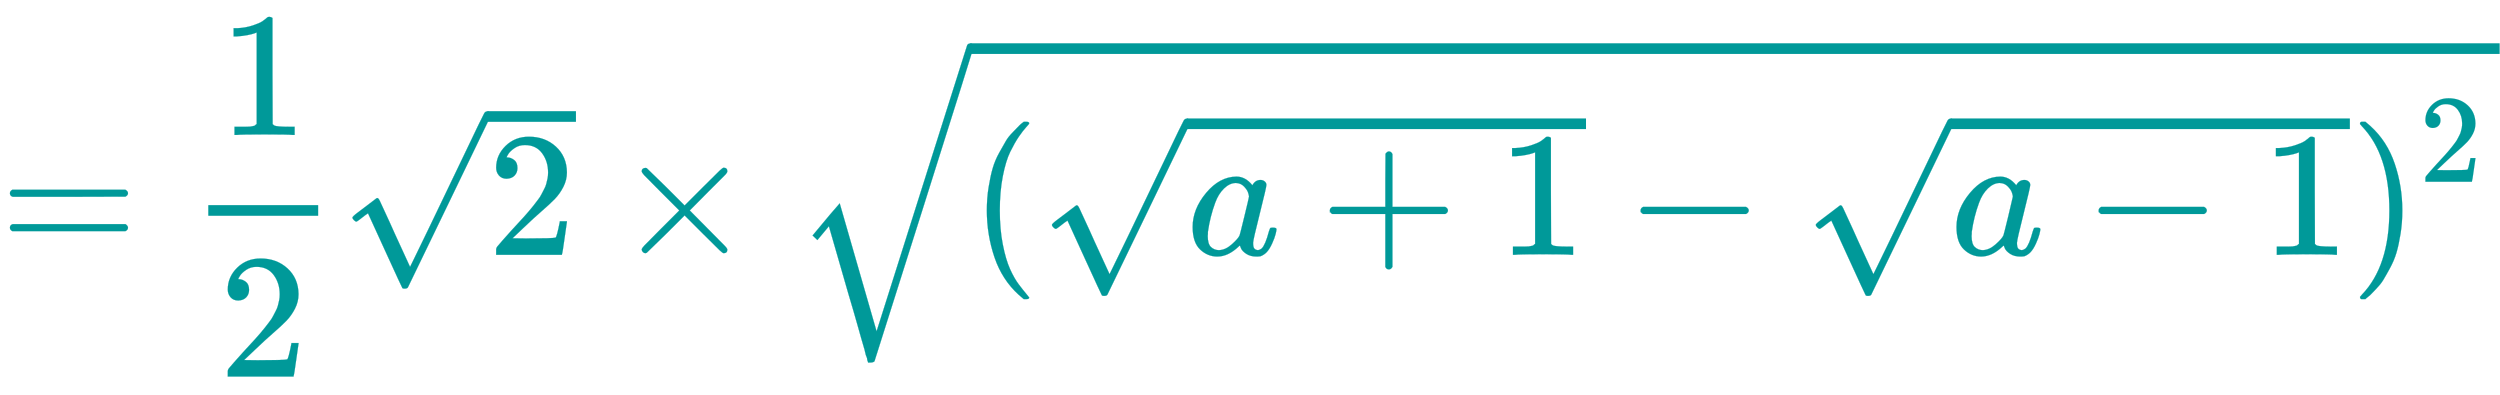 <svg xmlns:xlink="http://www.w3.org/1999/xlink" width="32.755ex" height="5.176ex" style="vertical-align: -1.838ex;" viewBox="0 -1437.2 14103 2228.5" role="img" focusable="false" xmlns="http://www.w3.org/2000/svg" aria-labelledby="MathJax-SVG-1-Title">
<title id="MathJax-SVG-1-Title">\color{#009999}{=\frac{1}{2}\sqrt{2}×\sqrt{(\sqrt{a+1}-\sqrt{a-1})^2}}</title>
<defs aria-hidden="true">
<path stroke-width="1" id="E1-MJMAIN-3D" d="M56 347Q56 360 70 367H707Q722 359 722 347Q722 336 708 328L390 327H72Q56 332 56 347ZM56 153Q56 168 72 173H708Q722 163 722 153Q722 140 707 133H70Q56 140 56 153Z"></path>
<path stroke-width="1" id="E1-MJMAIN-31" d="M213 578L200 573Q186 568 160 563T102 556H83V602H102Q149 604 189 617T245 641T273 663Q275 666 285 666Q294 666 302 660V361L303 61Q310 54 315 52T339 48T401 46H427V0H416Q395 3 257 3Q121 3 100 0H88V46H114Q136 46 152 46T177 47T193 50T201 52T207 57T213 61V578Z"></path>
<path stroke-width="1" id="E1-MJMAIN-32" d="M109 429Q82 429 66 447T50 491Q50 562 103 614T235 666Q326 666 387 610T449 465Q449 422 429 383T381 315T301 241Q265 210 201 149L142 93L218 92Q375 92 385 97Q392 99 409 186V189H449V186Q448 183 436 95T421 3V0H50V19V31Q50 38 56 46T86 81Q115 113 136 137Q145 147 170 174T204 211T233 244T261 278T284 308T305 340T320 369T333 401T340 431T343 464Q343 527 309 573T212 619Q179 619 154 602T119 569T109 550Q109 549 114 549Q132 549 151 535T170 489Q170 464 154 447T109 429Z"></path>
<path stroke-width="1" id="E1-MJMAIN-221A" d="M95 178Q89 178 81 186T72 200T103 230T169 280T207 309Q209 311 212 311H213Q219 311 227 294T281 177Q300 134 312 108L397 -77Q398 -77 501 136T707 565T814 786Q820 800 834 800Q841 800 846 794T853 782V776L620 293L385 -193Q381 -200 366 -200Q357 -200 354 -197Q352 -195 256 15L160 225L144 214Q129 202 113 190T95 178Z"></path>
<path stroke-width="1" id="E1-MJMAIN-D7" d="M630 29Q630 9 609 9Q604 9 587 25T493 118L389 222L284 117Q178 13 175 11Q171 9 168 9Q160 9 154 15T147 29Q147 36 161 51T255 146L359 250L255 354Q174 435 161 449T147 471Q147 480 153 485T168 490Q173 490 175 489Q178 487 284 383L389 278L493 382Q570 459 587 475T609 491Q630 491 630 471Q630 464 620 453T522 355L418 250L522 145Q606 61 618 48T630 29Z"></path>
<path stroke-width="1" id="E1-MJMAIN-28" d="M94 250Q94 319 104 381T127 488T164 576T202 643T244 695T277 729T302 750H315H319Q333 750 333 741Q333 738 316 720T275 667T226 581T184 443T167 250T184 58T225 -81T274 -167T316 -220T333 -241Q333 -250 318 -250H315H302L274 -226Q180 -141 137 -14T94 250Z"></path>
<path stroke-width="1" id="E1-MJMATHI-61" d="M33 157Q33 258 109 349T280 441Q331 441 370 392Q386 422 416 422Q429 422 439 414T449 394Q449 381 412 234T374 68Q374 43 381 35T402 26Q411 27 422 35Q443 55 463 131Q469 151 473 152Q475 153 483 153H487Q506 153 506 144Q506 138 501 117T481 63T449 13Q436 0 417 -8Q409 -10 393 -10Q359 -10 336 5T306 36L300 51Q299 52 296 50Q294 48 292 46Q233 -10 172 -10Q117 -10 75 30T33 157ZM351 328Q351 334 346 350T323 385T277 405Q242 405 210 374T160 293Q131 214 119 129Q119 126 119 118T118 106Q118 61 136 44T179 26Q217 26 254 59T298 110Q300 114 325 217T351 328Z"></path>
<path stroke-width="1" id="E1-MJMAIN-2B" d="M56 237T56 250T70 270H369V420L370 570Q380 583 389 583Q402 583 409 568V270H707Q722 262 722 250T707 230H409V-68Q401 -82 391 -82H389H387Q375 -82 369 -68V230H70Q56 237 56 250Z"></path>
<path stroke-width="1" id="E1-MJMAIN-2212" d="M84 237T84 250T98 270H679Q694 262 694 250T679 230H98Q84 237 84 250Z"></path>
<path stroke-width="1" id="E1-MJMAIN-29" d="M60 749L64 750Q69 750 74 750H86L114 726Q208 641 251 514T294 250Q294 182 284 119T261 12T224 -76T186 -143T145 -194T113 -227T90 -246Q87 -249 86 -250H74Q66 -250 63 -250T58 -247T55 -238Q56 -237 66 -225Q221 -64 221 250T66 725Q56 737 55 738Q55 746 60 749Z"></path>
<path stroke-width="1" id="E1-MJSZ2-221A" d="M1001 1150Q1017 1150 1020 1132Q1020 1127 741 244L460 -643Q453 -650 436 -650H424Q423 -647 423 -645T421 -640T419 -631T415 -617T408 -594T399 -560T385 -512T367 -448T343 -364T312 -259L203 119L138 41L111 67L212 188L264 248L472 -474L983 1140Q988 1150 1001 1150Z"></path>
</defs>
<g stroke="currentColor" fill="currentColor" stroke-width="0" transform="matrix(1 0 0 -1 0 0)" aria-hidden="true">
<g fill="#009999" stroke="#009999">
<g fill="#009999" stroke="#009999">
<g fill="#009999" stroke="#009999">
 <use xlink:href="#E1-MJMAIN-3D"></use>
</g>
<g fill="#009999" stroke="#009999" transform="translate(778,0)">
<g transform="translate(397,0)">
<rect stroke="none" width="620" height="60" x="0" y="220"></rect>
<g fill="#009999" stroke="#009999" transform="translate(60,676)">
 <use xlink:href="#E1-MJMAIN-31"></use>
</g>
<g fill="#009999" stroke="#009999" transform="translate(60,-687)">
 <use xlink:href="#E1-MJMAIN-32"></use>
</g>
</g>
</g>
<g fill="#009999" stroke="#009999" transform="translate(1916,0)">
 <use xlink:href="#E1-MJMAIN-221A" x="0" y="9"></use>
<rect stroke="none" width="500" height="60" x="833" y="750"></rect>
<g fill="#009999" stroke="#009999" transform="translate(833,0)">
<g fill="#009999" stroke="#009999">
 <use xlink:href="#E1-MJMAIN-32"></use>
</g>
</g>
</g>
<g fill="#009999" stroke="#009999" transform="translate(3473,0)">
 <use xlink:href="#E1-MJMAIN-D7"></use>
</g>
<g fill="#009999" stroke="#009999" transform="translate(4473,0)">
 <use xlink:href="#E1-MJSZ2-221A" x="0" y="42"></use>
<rect stroke="none" width="8628" height="60" x="1000" y="1133"></rect>
<g fill="#009999" stroke="#009999" transform="translate(1000,0)">
<g fill="#009999" stroke="#009999">
 <use xlink:href="#E1-MJMAIN-28"></use>
</g>
<g fill="#009999" stroke="#009999" transform="translate(389,0)">
 <use xlink:href="#E1-MJMAIN-221A" x="0" y="-32"></use>
<rect stroke="none" width="2252" height="60" x="833" y="709"></rect>
<g fill="#009999" stroke="#009999" transform="translate(833,0)">
<g fill="#009999" stroke="#009999">
 <use xlink:href="#E1-MJMATHI-61"></use>
</g>
<g fill="#009999" stroke="#009999" transform="translate(751,0)">
 <use xlink:href="#E1-MJMAIN-2B"></use>
</g>
<g fill="#009999" stroke="#009999" transform="translate(1752,0)">
 <use xlink:href="#E1-MJMAIN-31"></use>
</g>
</g>
</g>
<g fill="#009999" stroke="#009999" transform="translate(3698,0)">
 <use xlink:href="#E1-MJMAIN-2212"></use>
</g>
<g fill="#009999" stroke="#009999" transform="translate(4698,0)">
 <use xlink:href="#E1-MJMAIN-221A" x="0" y="-32"></use>
<rect stroke="none" width="2252" height="60" x="833" y="709"></rect>
<g fill="#009999" stroke="#009999" transform="translate(833,0)">
<g fill="#009999" stroke="#009999">
 <use xlink:href="#E1-MJMATHI-61"></use>
</g>
<g fill="#009999" stroke="#009999" transform="translate(751,0)">
 <use xlink:href="#E1-MJMAIN-2212"></use>
</g>
<g fill="#009999" stroke="#009999" transform="translate(1752,0)">
 <use xlink:href="#E1-MJMAIN-31"></use>
</g>
</g>
</g>
<g fill="#009999" stroke="#009999" transform="translate(7785,0)">
<g fill="#009999" stroke="#009999">
 <use xlink:href="#E1-MJMAIN-29"></use>
</g>
<g fill="#009999" stroke="#009999" transform="translate(389,412)">
 <use transform="scale(0.707)" xlink:href="#E1-MJMAIN-32"></use>
</g>
</g>
</g>
</g>
</g>
</g>
</g>
</svg>